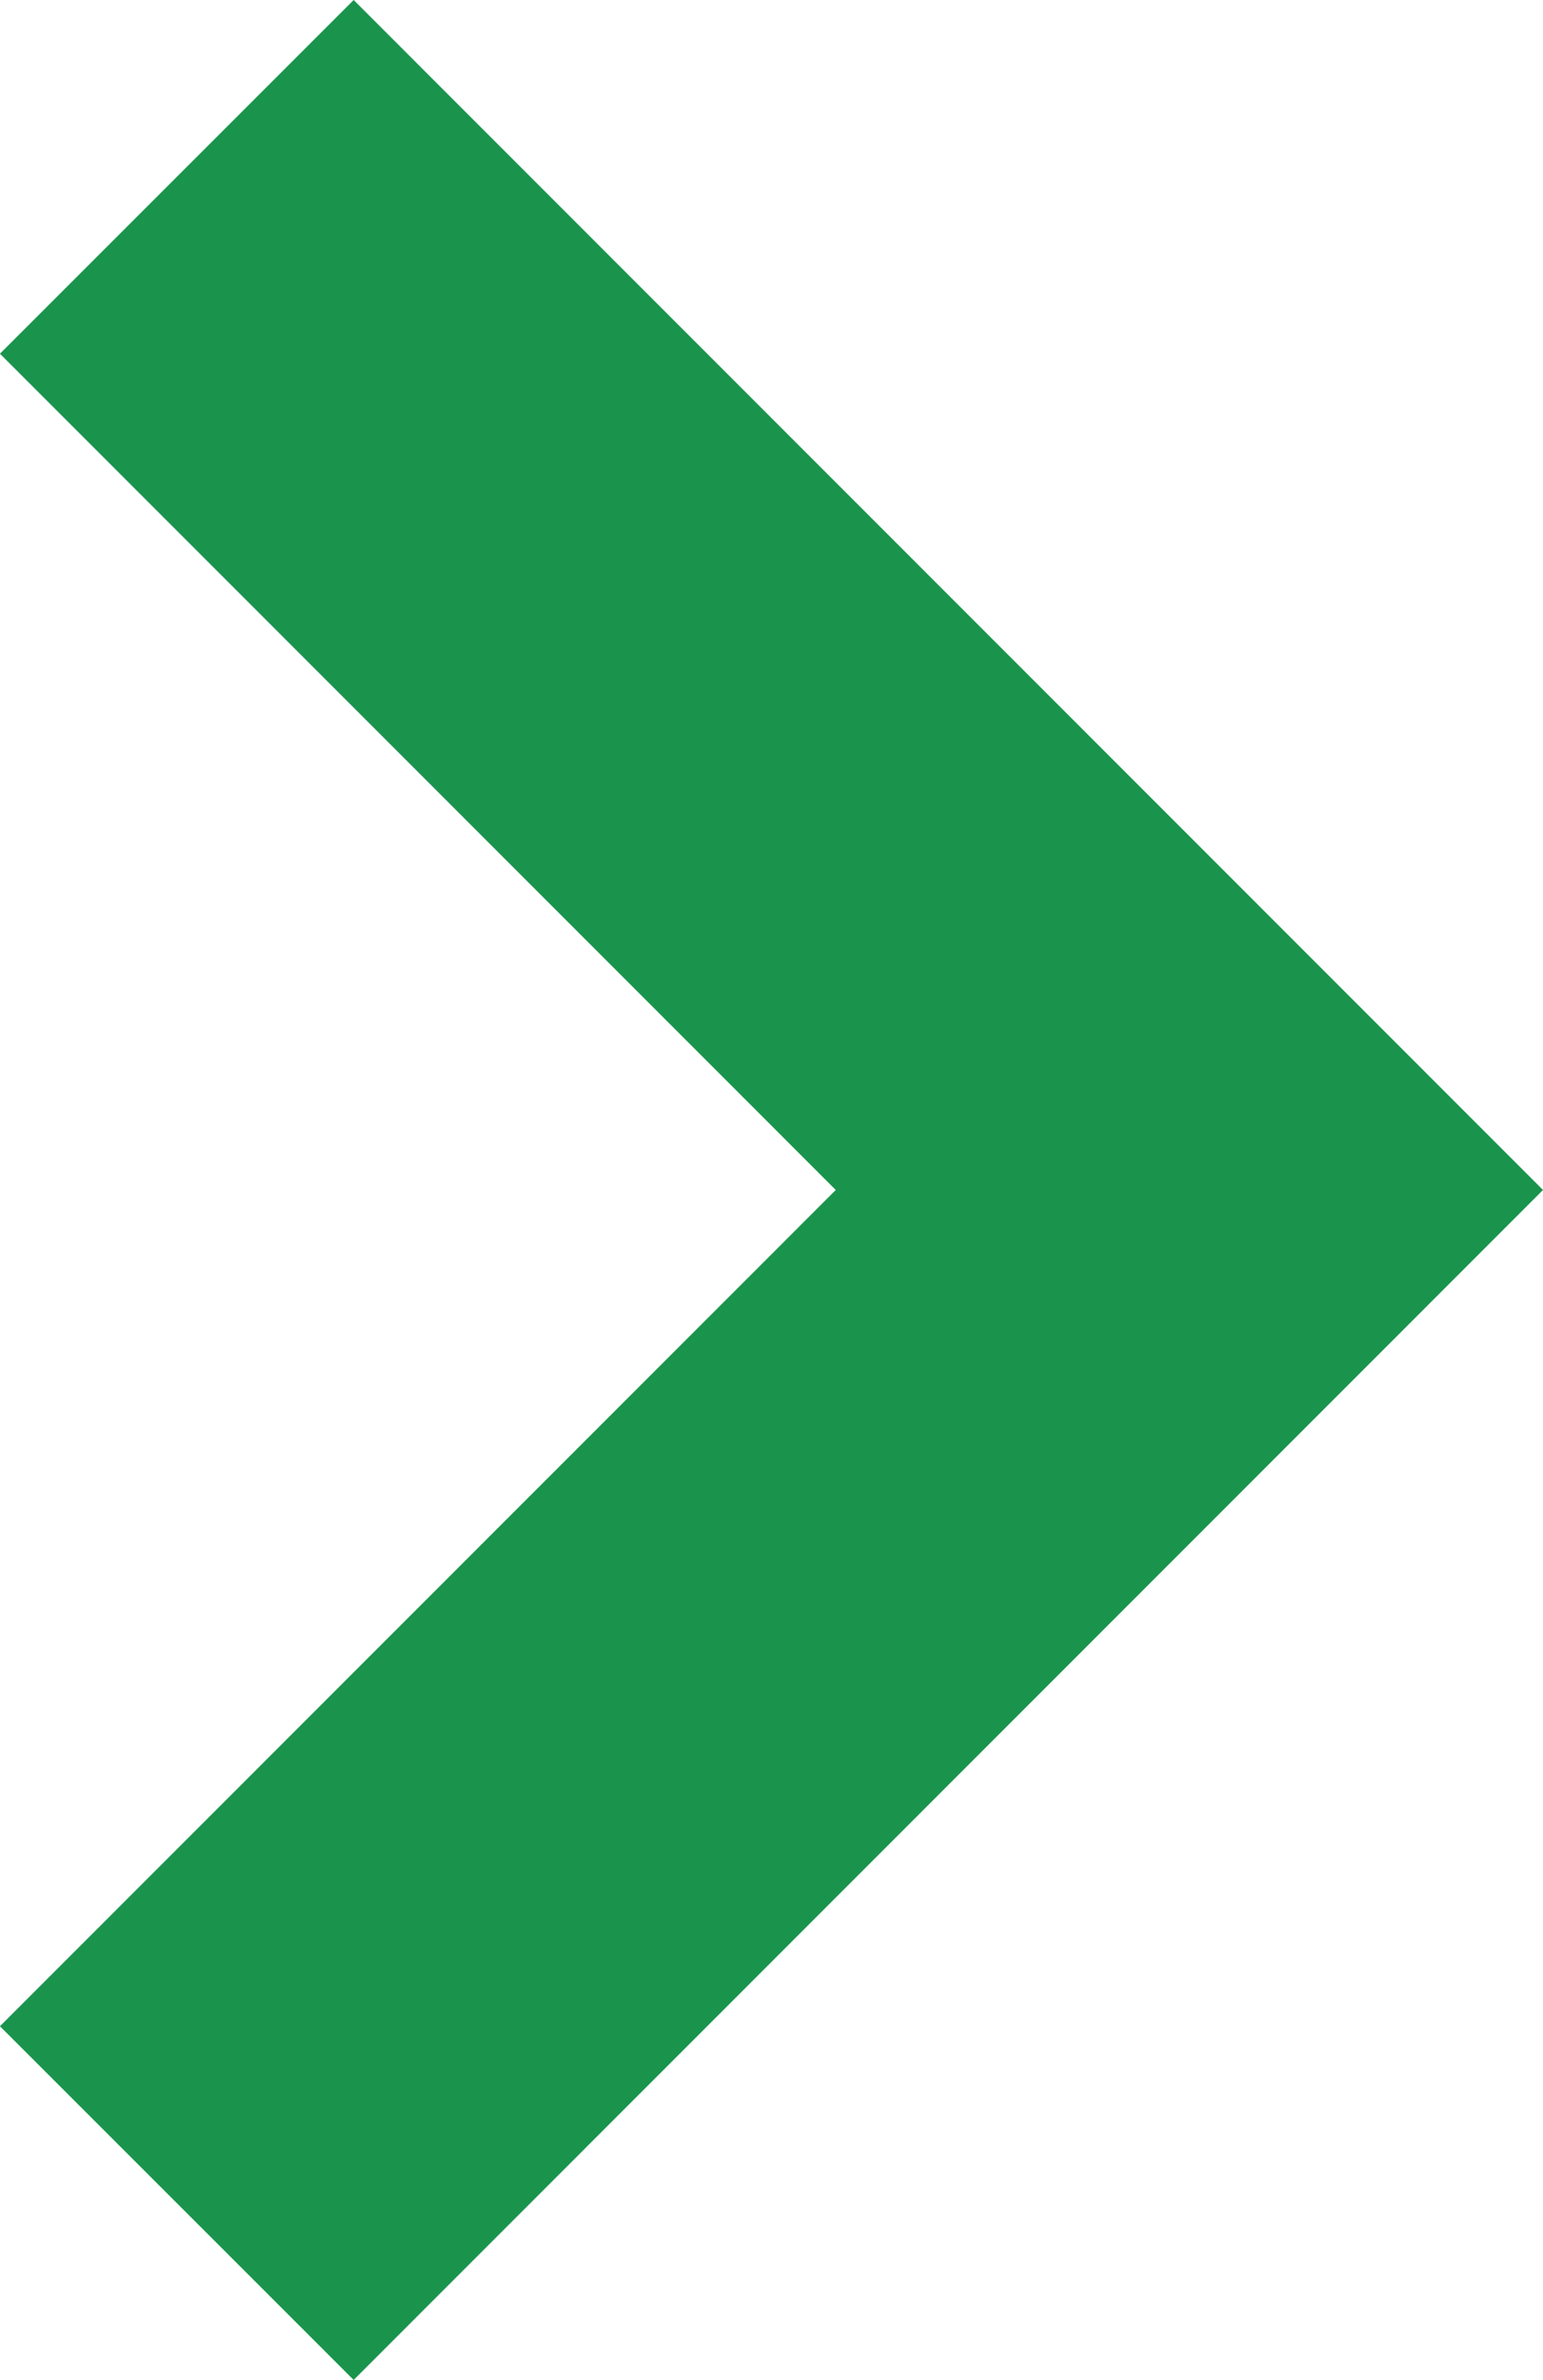 <svg xmlns="http://www.w3.org/2000/svg" width="6.17" height="9.514" viewBox="0 0 6.17 9.514">
  <path id="Pfad_360" data-name="Pfad 360" d="M12381.746,242.721l4.049,4.05-4.049,4.05" transform="translate(-12381.039 -242.014)" fill="none" stroke="#1a944d" stroke-width="2"/>
</svg>
